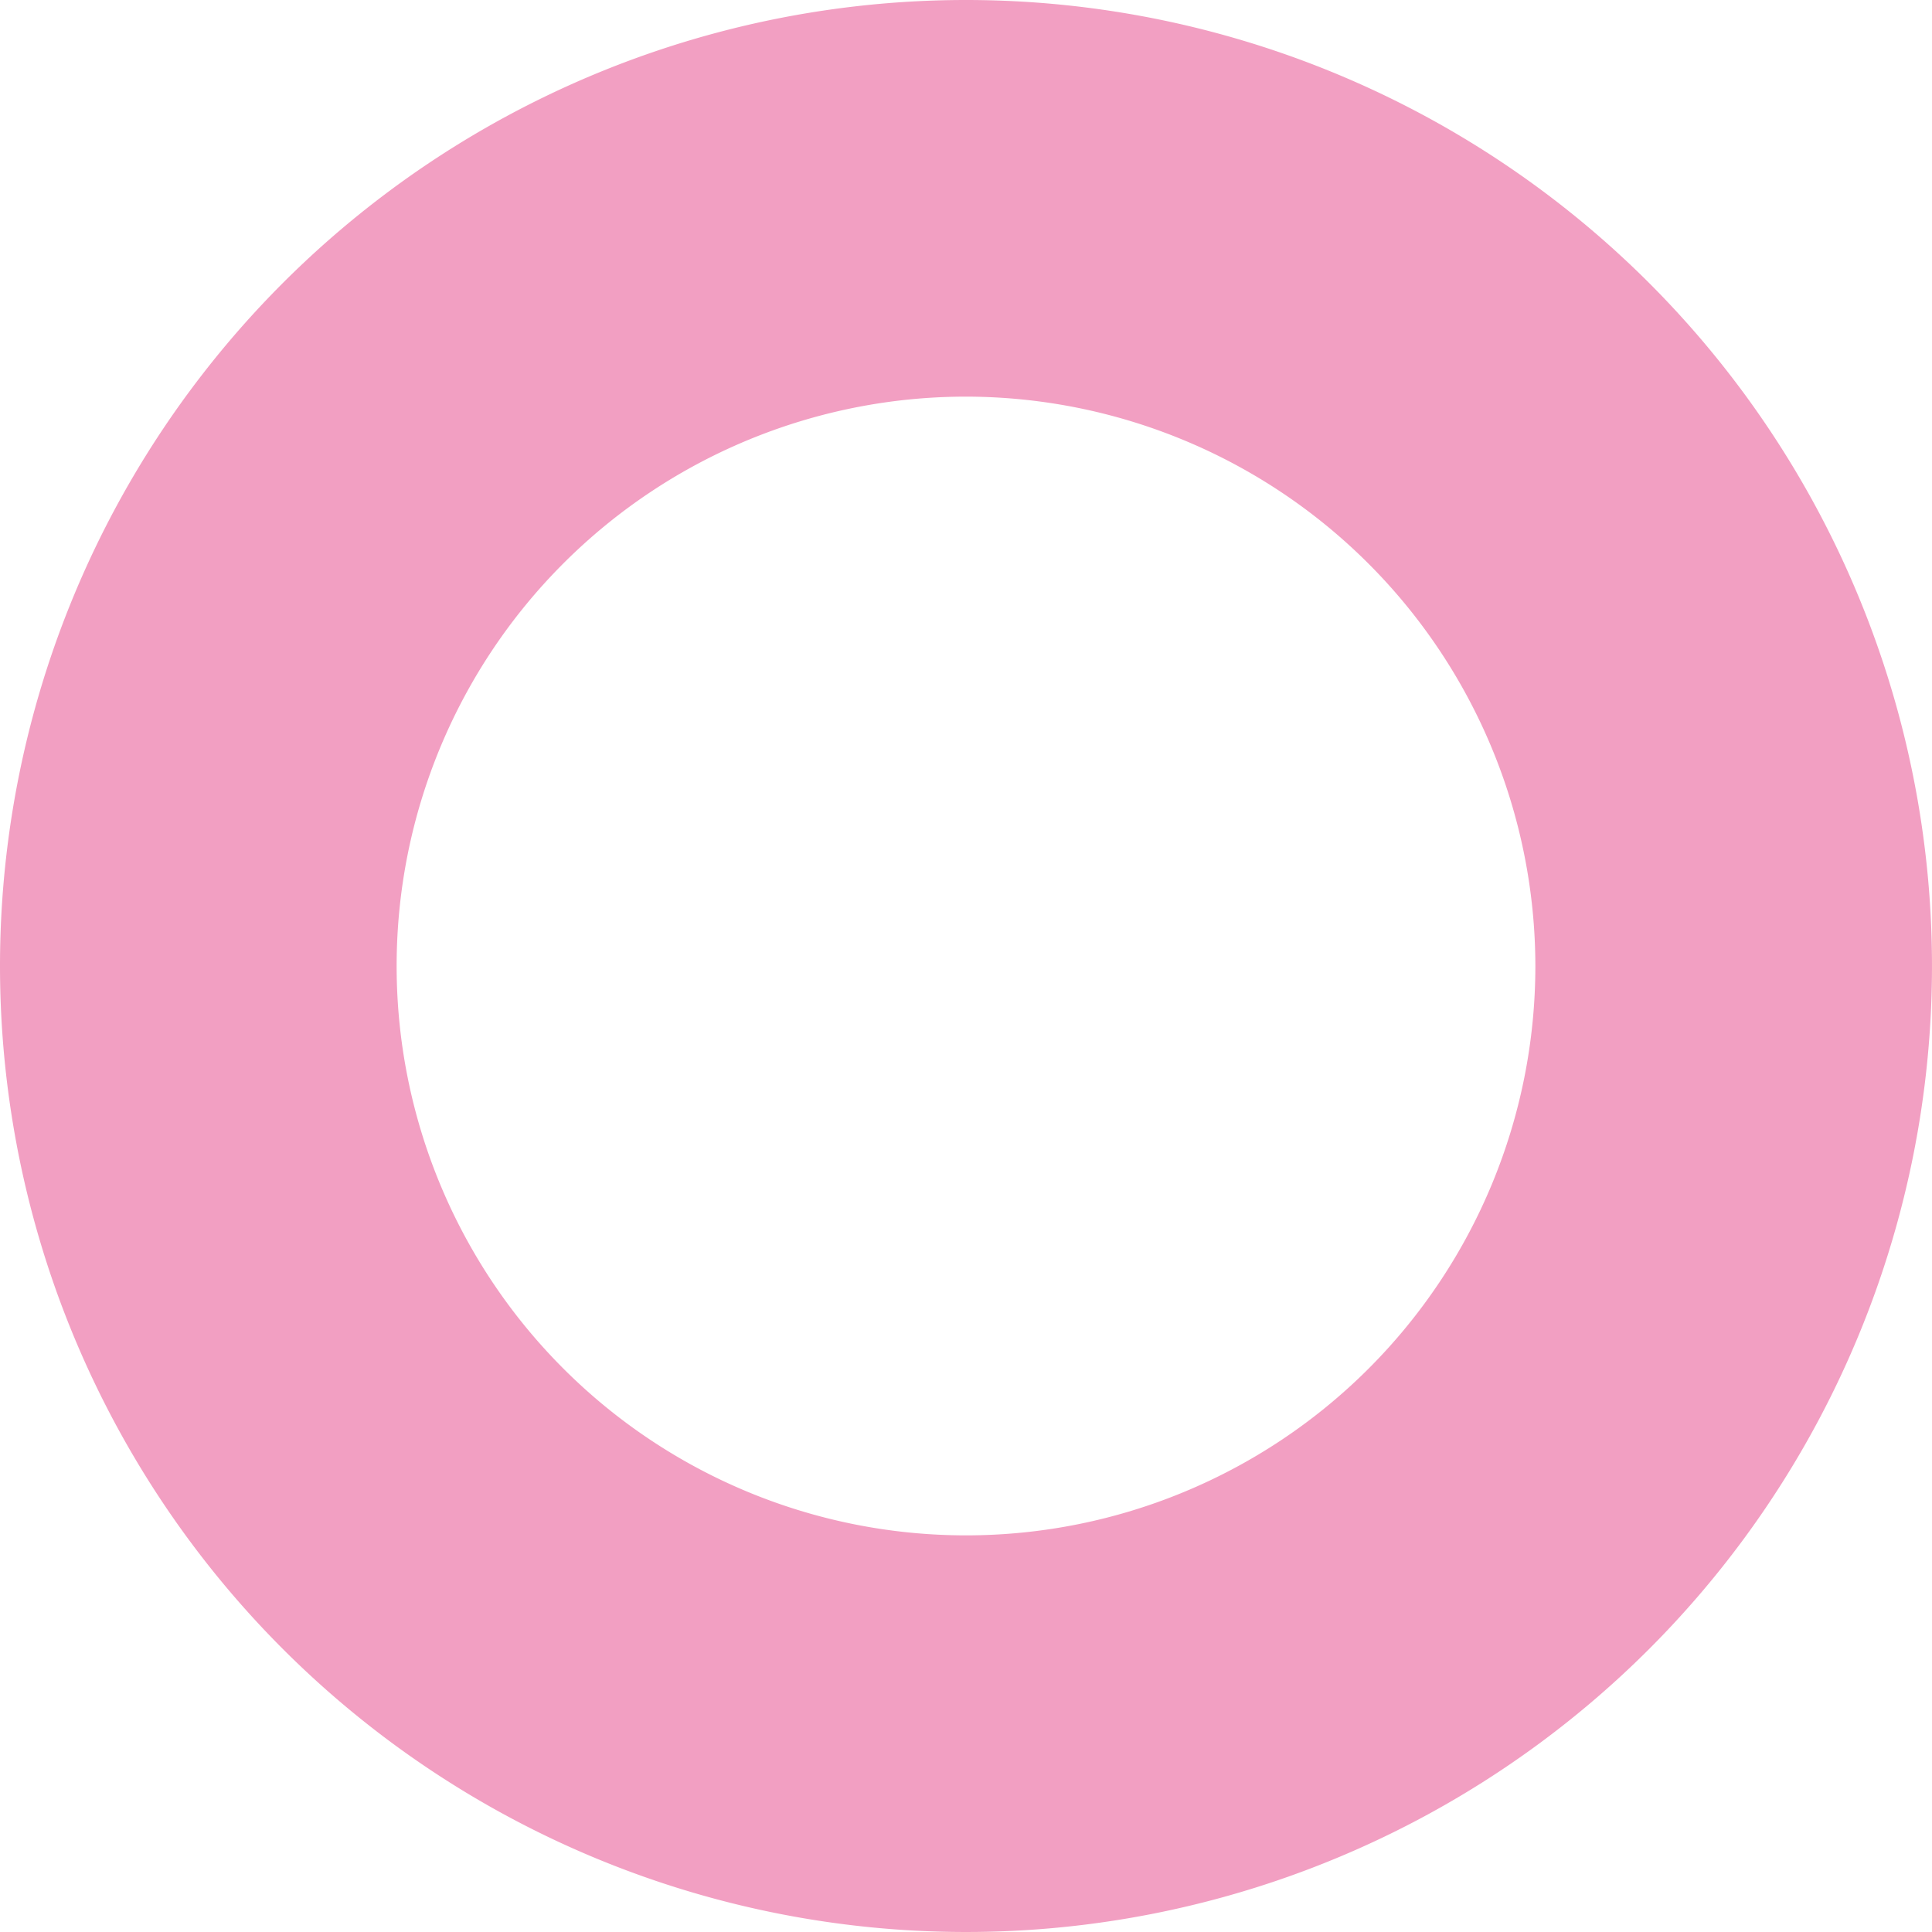 <svg xmlns="http://www.w3.org/2000/svg" width="151" height="151" viewBox="0 0 151 151"><path d="M75.5,31A44.5,44.5,0,1,0,120,75.5,44.55,44.55,0,0,0,75.5,31m0-31A75.5,75.5,0,1,1,0,75.5,75.5,75.5,0,0,1,75.5,0Z" fill="#f29fc2"/></svg>